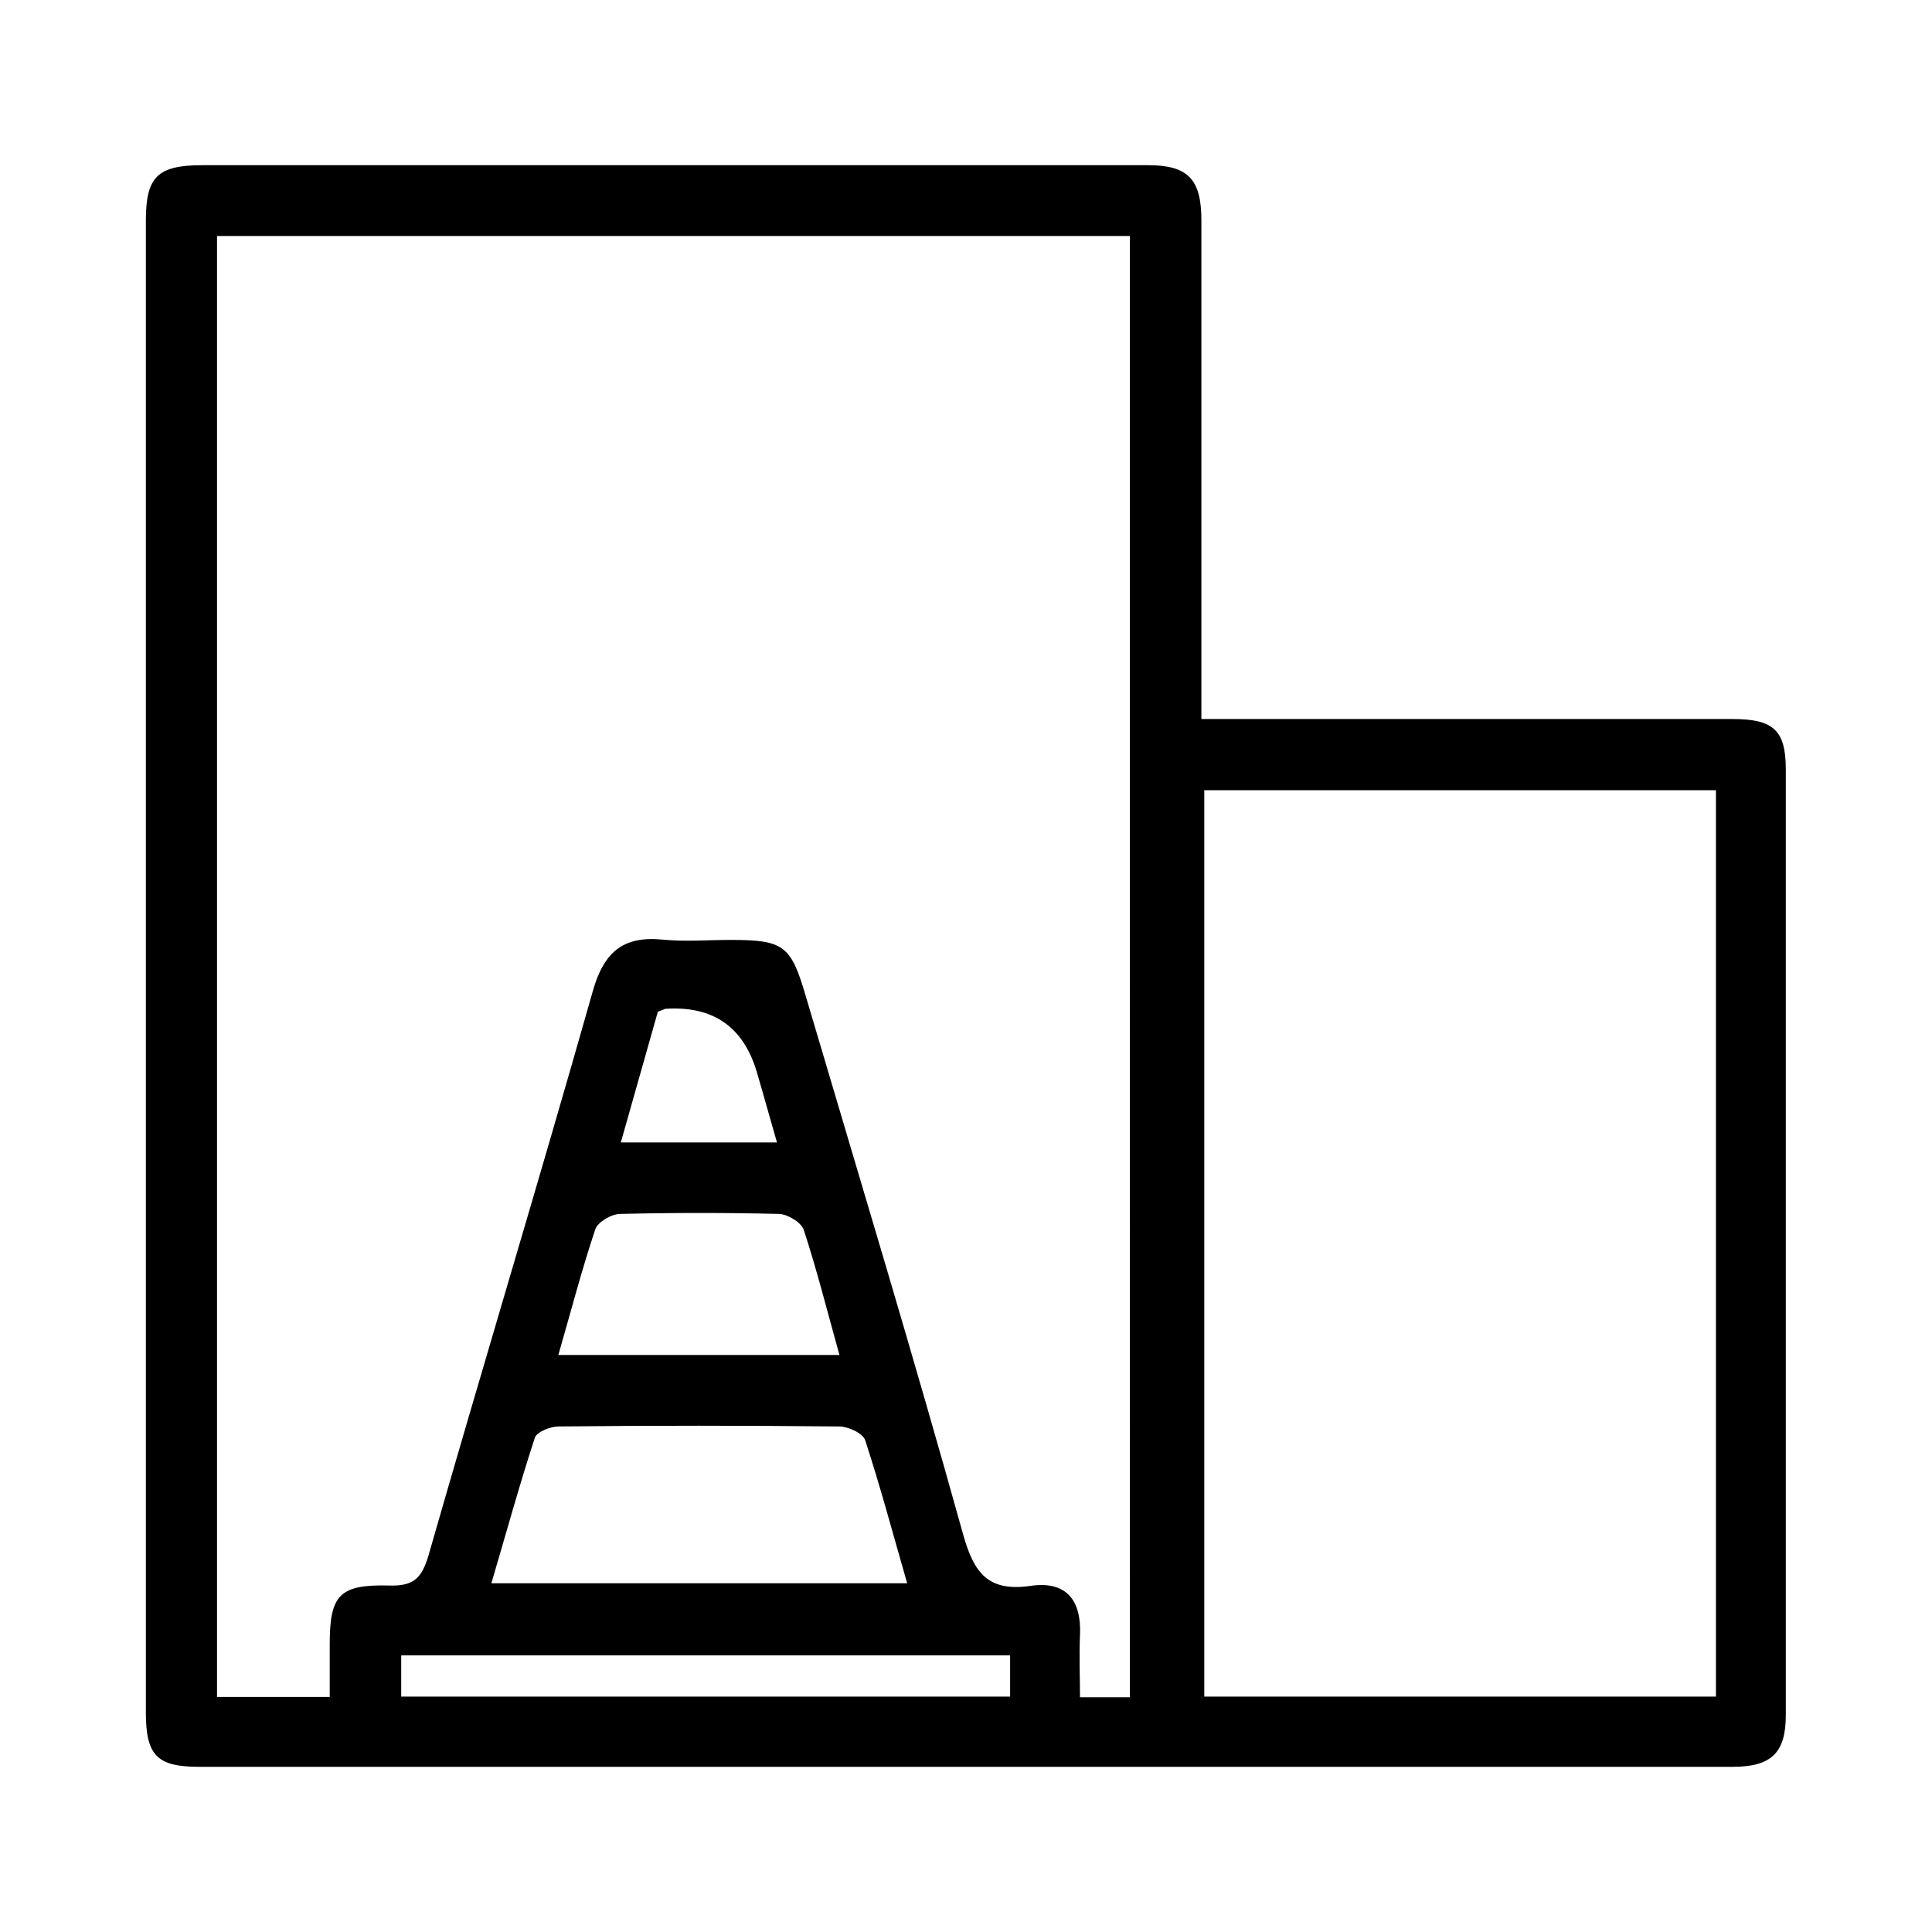 <svg xmlns="http://www.w3.org/2000/svg" id="Layer_1" data-name="Layer 1" viewBox="0 0 60 60"><defs><style>      .cls-1 {        fill: #000;        stroke-width: 0px;      }    </style></defs><path class="cls-1" d="M37.31,22.33c.56,0,.98,0,1.41,0,5.03,0,10.06,0,15.09,0,1.27,0,1.65.35,1.65,1.57,0,9.79,0,19.57,0,29.36,0,1.17-.44,1.61-1.65,1.61-15.88,0-31.75,0-47.63,0-1.31,0-1.65-.36-1.65-1.69,0-15.44,0-30.89,0-46.33,0-1.36.36-1.72,1.76-1.72,9.79,0,19.57,0,29.36,0,1.25,0,1.66.44,1.66,1.71,0,5.11,0,10.21,0,15.49ZM10.24,52.71c0-.63,0-1.14,0-1.65,0-1.53.3-1.86,1.86-1.82.72.02.99-.21,1.2-.91,1.68-5.86,3.45-11.69,5.11-17.55.34-1.2.93-1.72,2.16-1.6.7.07,1.41.01,2.12.01,1.64,0,1.87.17,2.32,1.7,1.65,5.58,3.34,11.15,4.9,16.76.34,1.22.79,1.79,2.1,1.6,1.11-.16,1.58.45,1.53,1.53-.03.65,0,1.3,0,1.93h1.55V7.33H6.74v45.37h3.49ZM53.29,24.54h-15.89v28.15h15.89v-28.15ZM28.17,49.16c-.44-1.53-.83-2.99-1.3-4.43-.07-.22-.53-.43-.81-.43-2.9-.03-5.81-.03-8.71,0-.26,0-.68.17-.74.35-.48,1.47-.89,2.96-1.35,4.52h12.92ZM26.07,42.08c-.38-1.36-.7-2.64-1.11-3.89-.08-.23-.5-.48-.76-.49-1.65-.04-3.3-.04-4.94,0-.27,0-.69.25-.77.47-.43,1.28-.77,2.6-1.15,3.91h8.73ZM31.37,51.41H12.46v1.28h18.91v-1.28ZM20.43,31.42c-.38,1.35-.76,2.68-1.15,4.06h4.85c-.23-.79-.42-1.49-.63-2.2q-.63-2.1-2.84-1.95s-.07.03-.23.09Z"></path></svg>